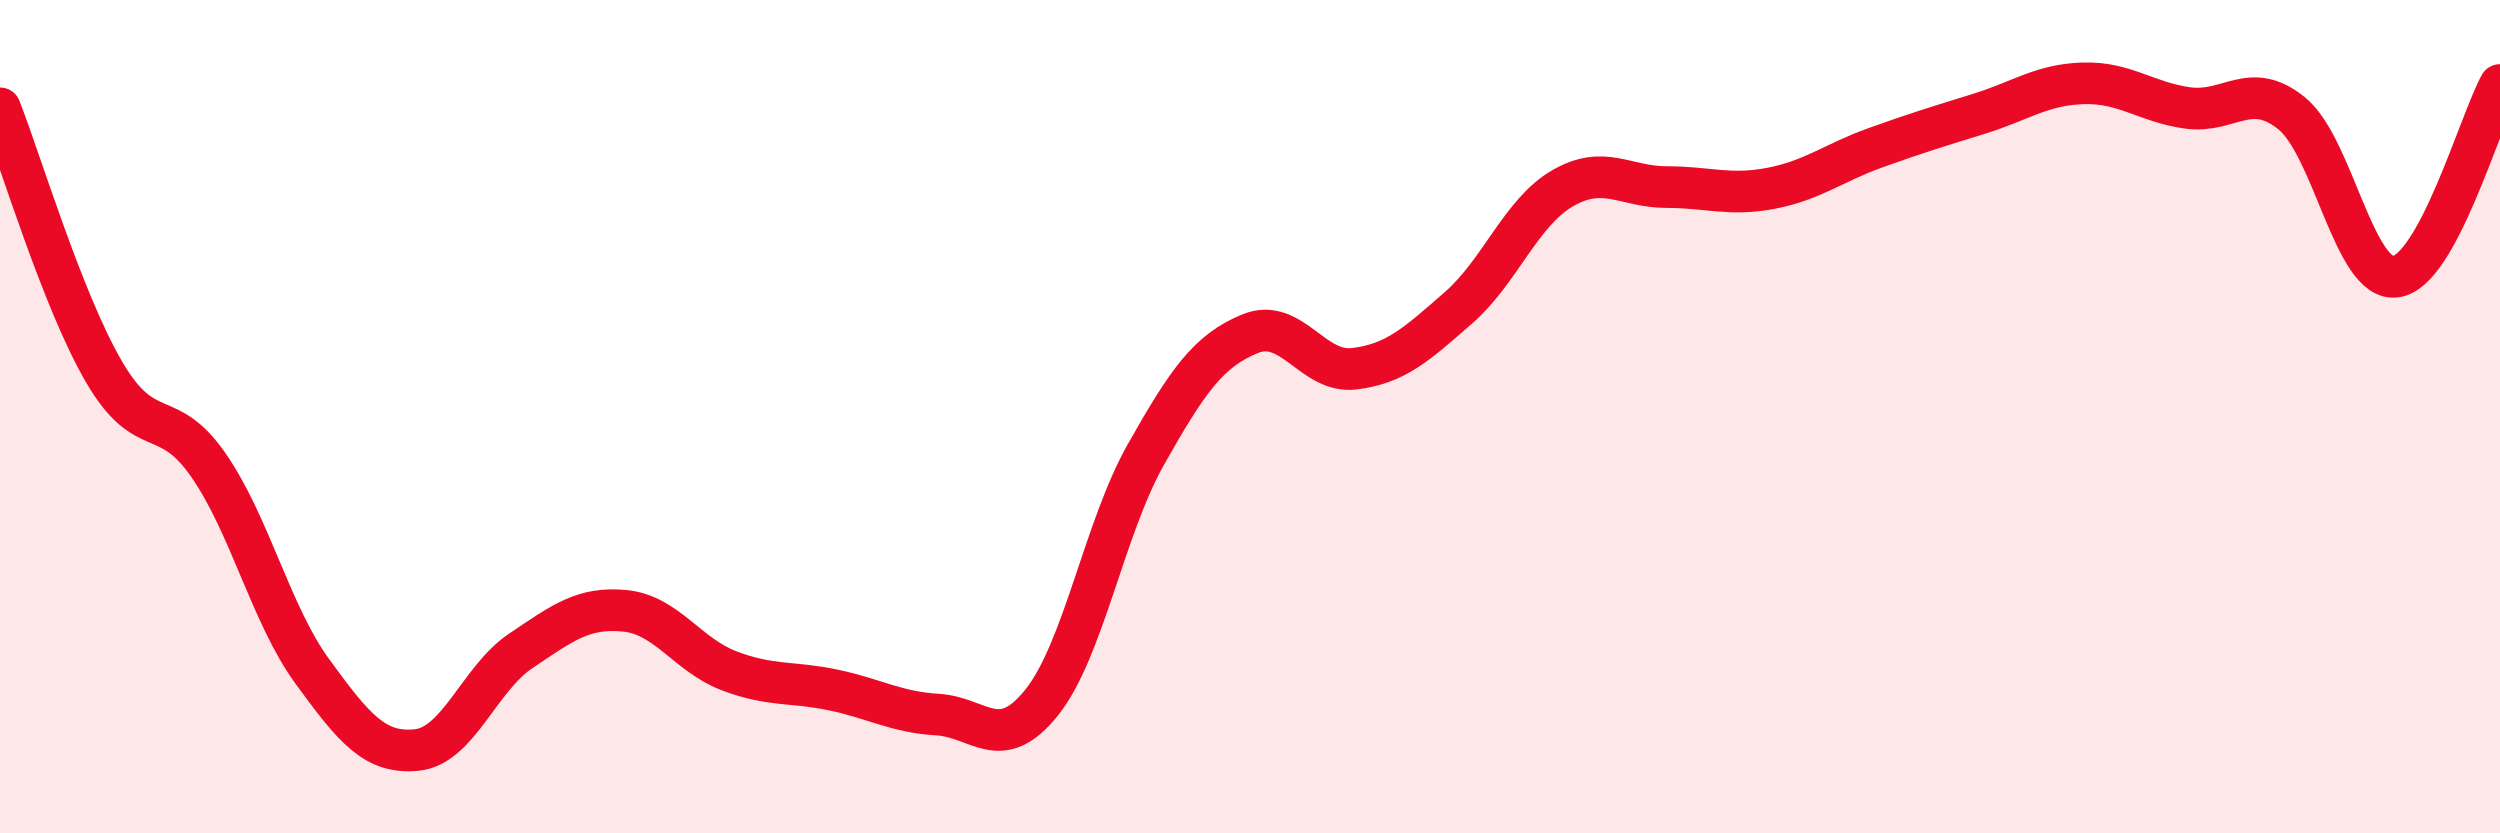 
    <svg width="60" height="20" viewBox="0 0 60 20" xmlns="http://www.w3.org/2000/svg">
      <path
        d="M 0,2.6 C 0.5,3.87 1.5,7.22 2.5,8.93 C 3.5,10.64 4,9.72 5,11.16 C 6,12.6 6.5,14.75 7.5,16.12 C 8.5,17.49 9,18.1 10,18 C 11,17.9 11.5,16.29 12.5,15.62 C 13.5,14.95 14,14.56 15,14.66 C 16,14.76 16.5,15.72 17.5,16.1 C 18.5,16.48 19,16.35 20,16.56 C 21,16.77 21.5,17.09 22.5,17.15 C 23.5,17.21 24,18.11 25,16.86 C 26,15.61 26.5,12.68 27.5,10.91 C 28.5,9.14 29,8.42 30,8.01 C 31,7.6 31.5,8.97 32.5,8.85 C 33.5,8.73 34,8.26 35,7.39 C 36,6.52 36.5,5.1 37.5,4.52 C 38.5,3.94 39,4.49 40,4.49 C 41,4.49 41.5,4.71 42.5,4.52 C 43.5,4.33 44,3.91 45,3.55 C 46,3.19 46.5,3.04 47.5,2.73 C 48.5,2.42 49,2.03 50,2 C 51,1.97 51.5,2.45 52.5,2.59 C 53.5,2.73 54,1.91 55,2.72 C 56,3.53 56.5,6.78 57.5,6.64 C 58.5,6.5 59.5,2.96 60,2.04L60 20L0 20Z"
        fill="#EB0A25"
        opacity="0.1"
        stroke-linecap="round"
        stroke-linejoin="round"
      />
      <path
        d="M 0,2.6 C 0.5,3.87 1.5,7.22 2.5,8.93 C 3.5,10.64 4,9.72 5,11.16 C 6,12.6 6.5,14.75 7.5,16.12 C 8.5,17.49 9,18.1 10,18 C 11,17.9 11.5,16.29 12.5,15.62 C 13.5,14.95 14,14.56 15,14.66 C 16,14.76 16.5,15.72 17.5,16.1 C 18.5,16.48 19,16.35 20,16.56 C 21,16.77 21.5,17.09 22.5,17.15 C 23.5,17.21 24,18.11 25,16.86 C 26,15.61 26.5,12.68 27.5,10.91 C 28.5,9.14 29,8.42 30,8.01 C 31,7.6 31.5,8.97 32.5,8.85 C 33.5,8.73 34,8.26 35,7.39 C 36,6.52 36.5,5.1 37.5,4.52 C 38.5,3.94 39,4.49 40,4.49 C 41,4.49 41.5,4.71 42.5,4.52 C 43.5,4.33 44,3.91 45,3.55 C 46,3.19 46.5,3.04 47.5,2.73 C 48.5,2.42 49,2.03 50,2 C 51,1.97 51.5,2.45 52.5,2.59 C 53.5,2.73 54,1.91 55,2.72 C 56,3.53 56.5,6.78 57.5,6.64 C 58.5,6.5 59.5,2.96 60,2.04"
        stroke="#EB0A25"
        stroke-width="1"
        fill="none"
        stroke-linecap="round"
        stroke-linejoin="round"
      />
    </svg>
  